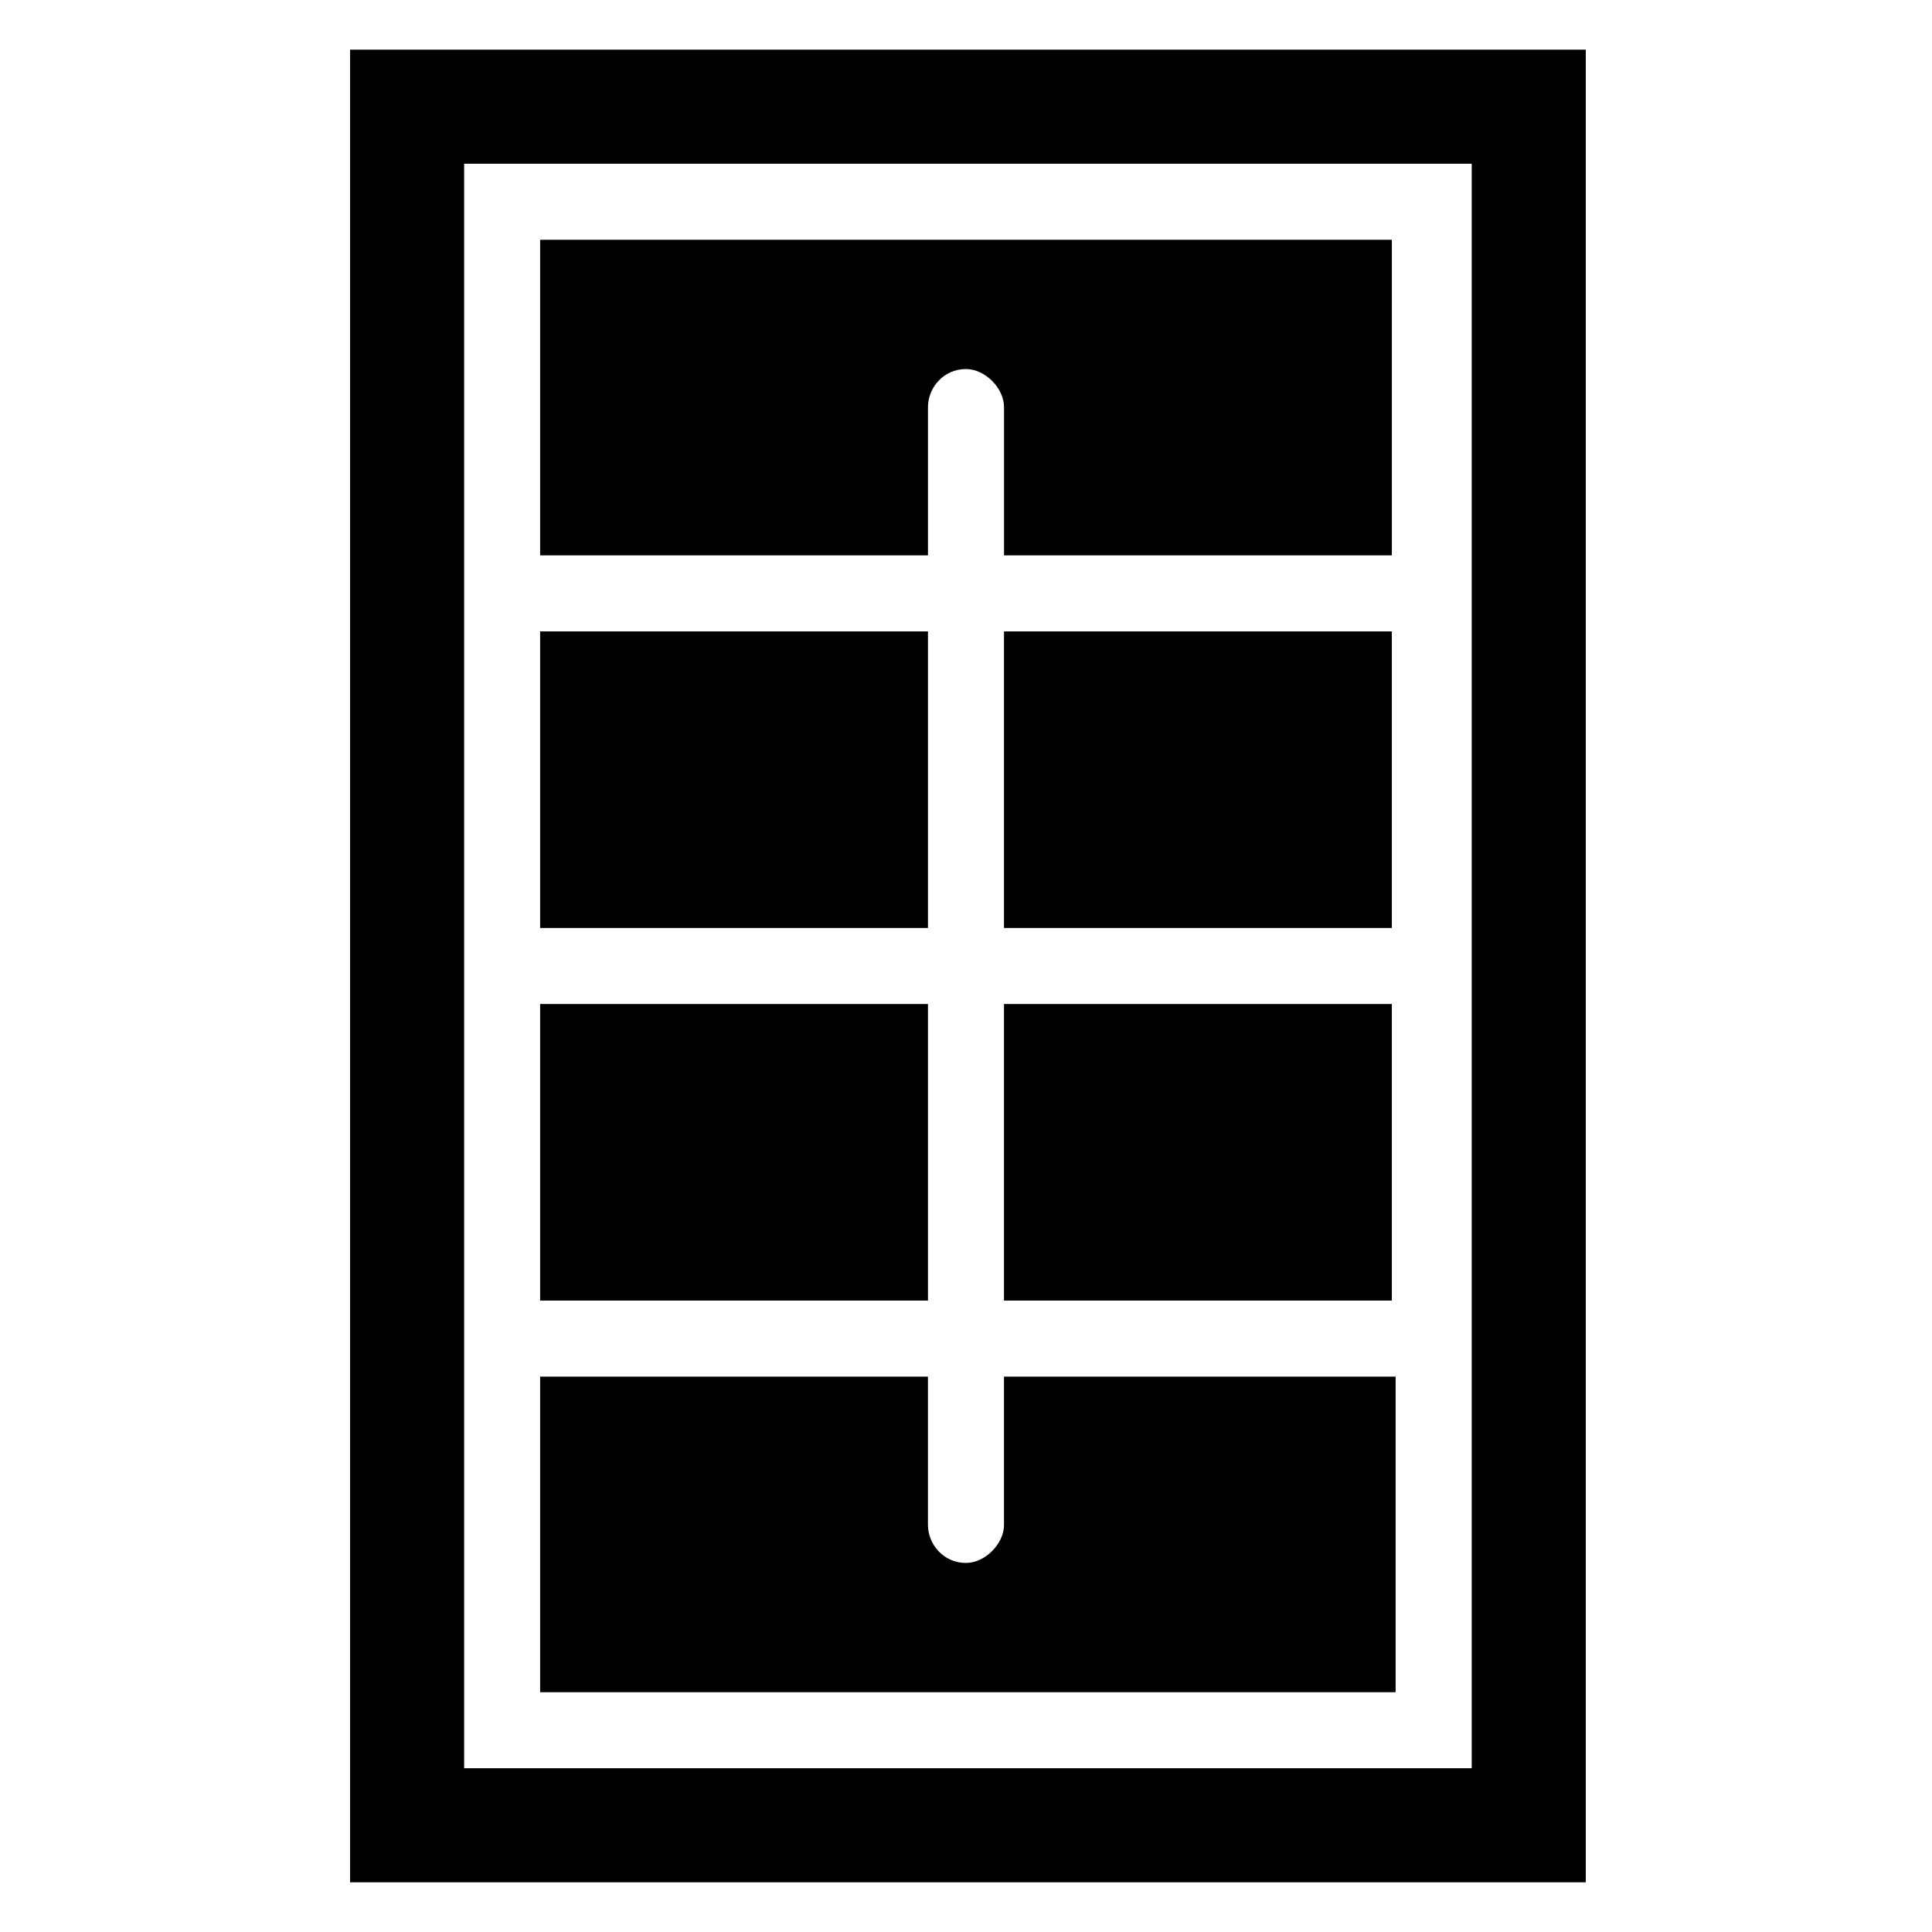 <?xml version="1.0" encoding="UTF-8"?>
<!-- Uploaded to: ICON Repo, www.svgrepo.com, Generator: ICON Repo Mixer Tools -->
<svg fill="#000000" width="800px" height="800px" version="1.1" viewBox="144 144 512 512" xmlns="http://www.w3.org/2000/svg">
 <g>
  <path d="m236.77 157.16v485.67h327.48v-485.67zm296.24 455.44h-266.01v-425.21h267.02v425.21z"/>
  <path d="m512.85 508.82h-102.78v39.297c0 5.039-5.039 10.078-10.078 10.078-6.047 0-10.078-5.039-10.078-10.078v-39.297h-102.77v83.633h226.71v-83.633z"/>
  <path d="m287.14 410.07h102.78v78.594h-102.78z"/>
  <path d="m410.07 410.07h102.78v78.594h-102.78z"/>
  <path d="m287.14 311.33h102.78v78.594h-102.78z"/>
  <path d="m410.07 311.33h102.78v78.594h-102.78z"/>
  <path d="m389.92 251.88c0-5.039 4.031-10.078 10.078-10.078 5.039 0 10.078 5.039 10.078 10.078v39.297h102.78l-0.004-83.633h-225.71v83.633h102.78z"/>
 </g>
</svg>